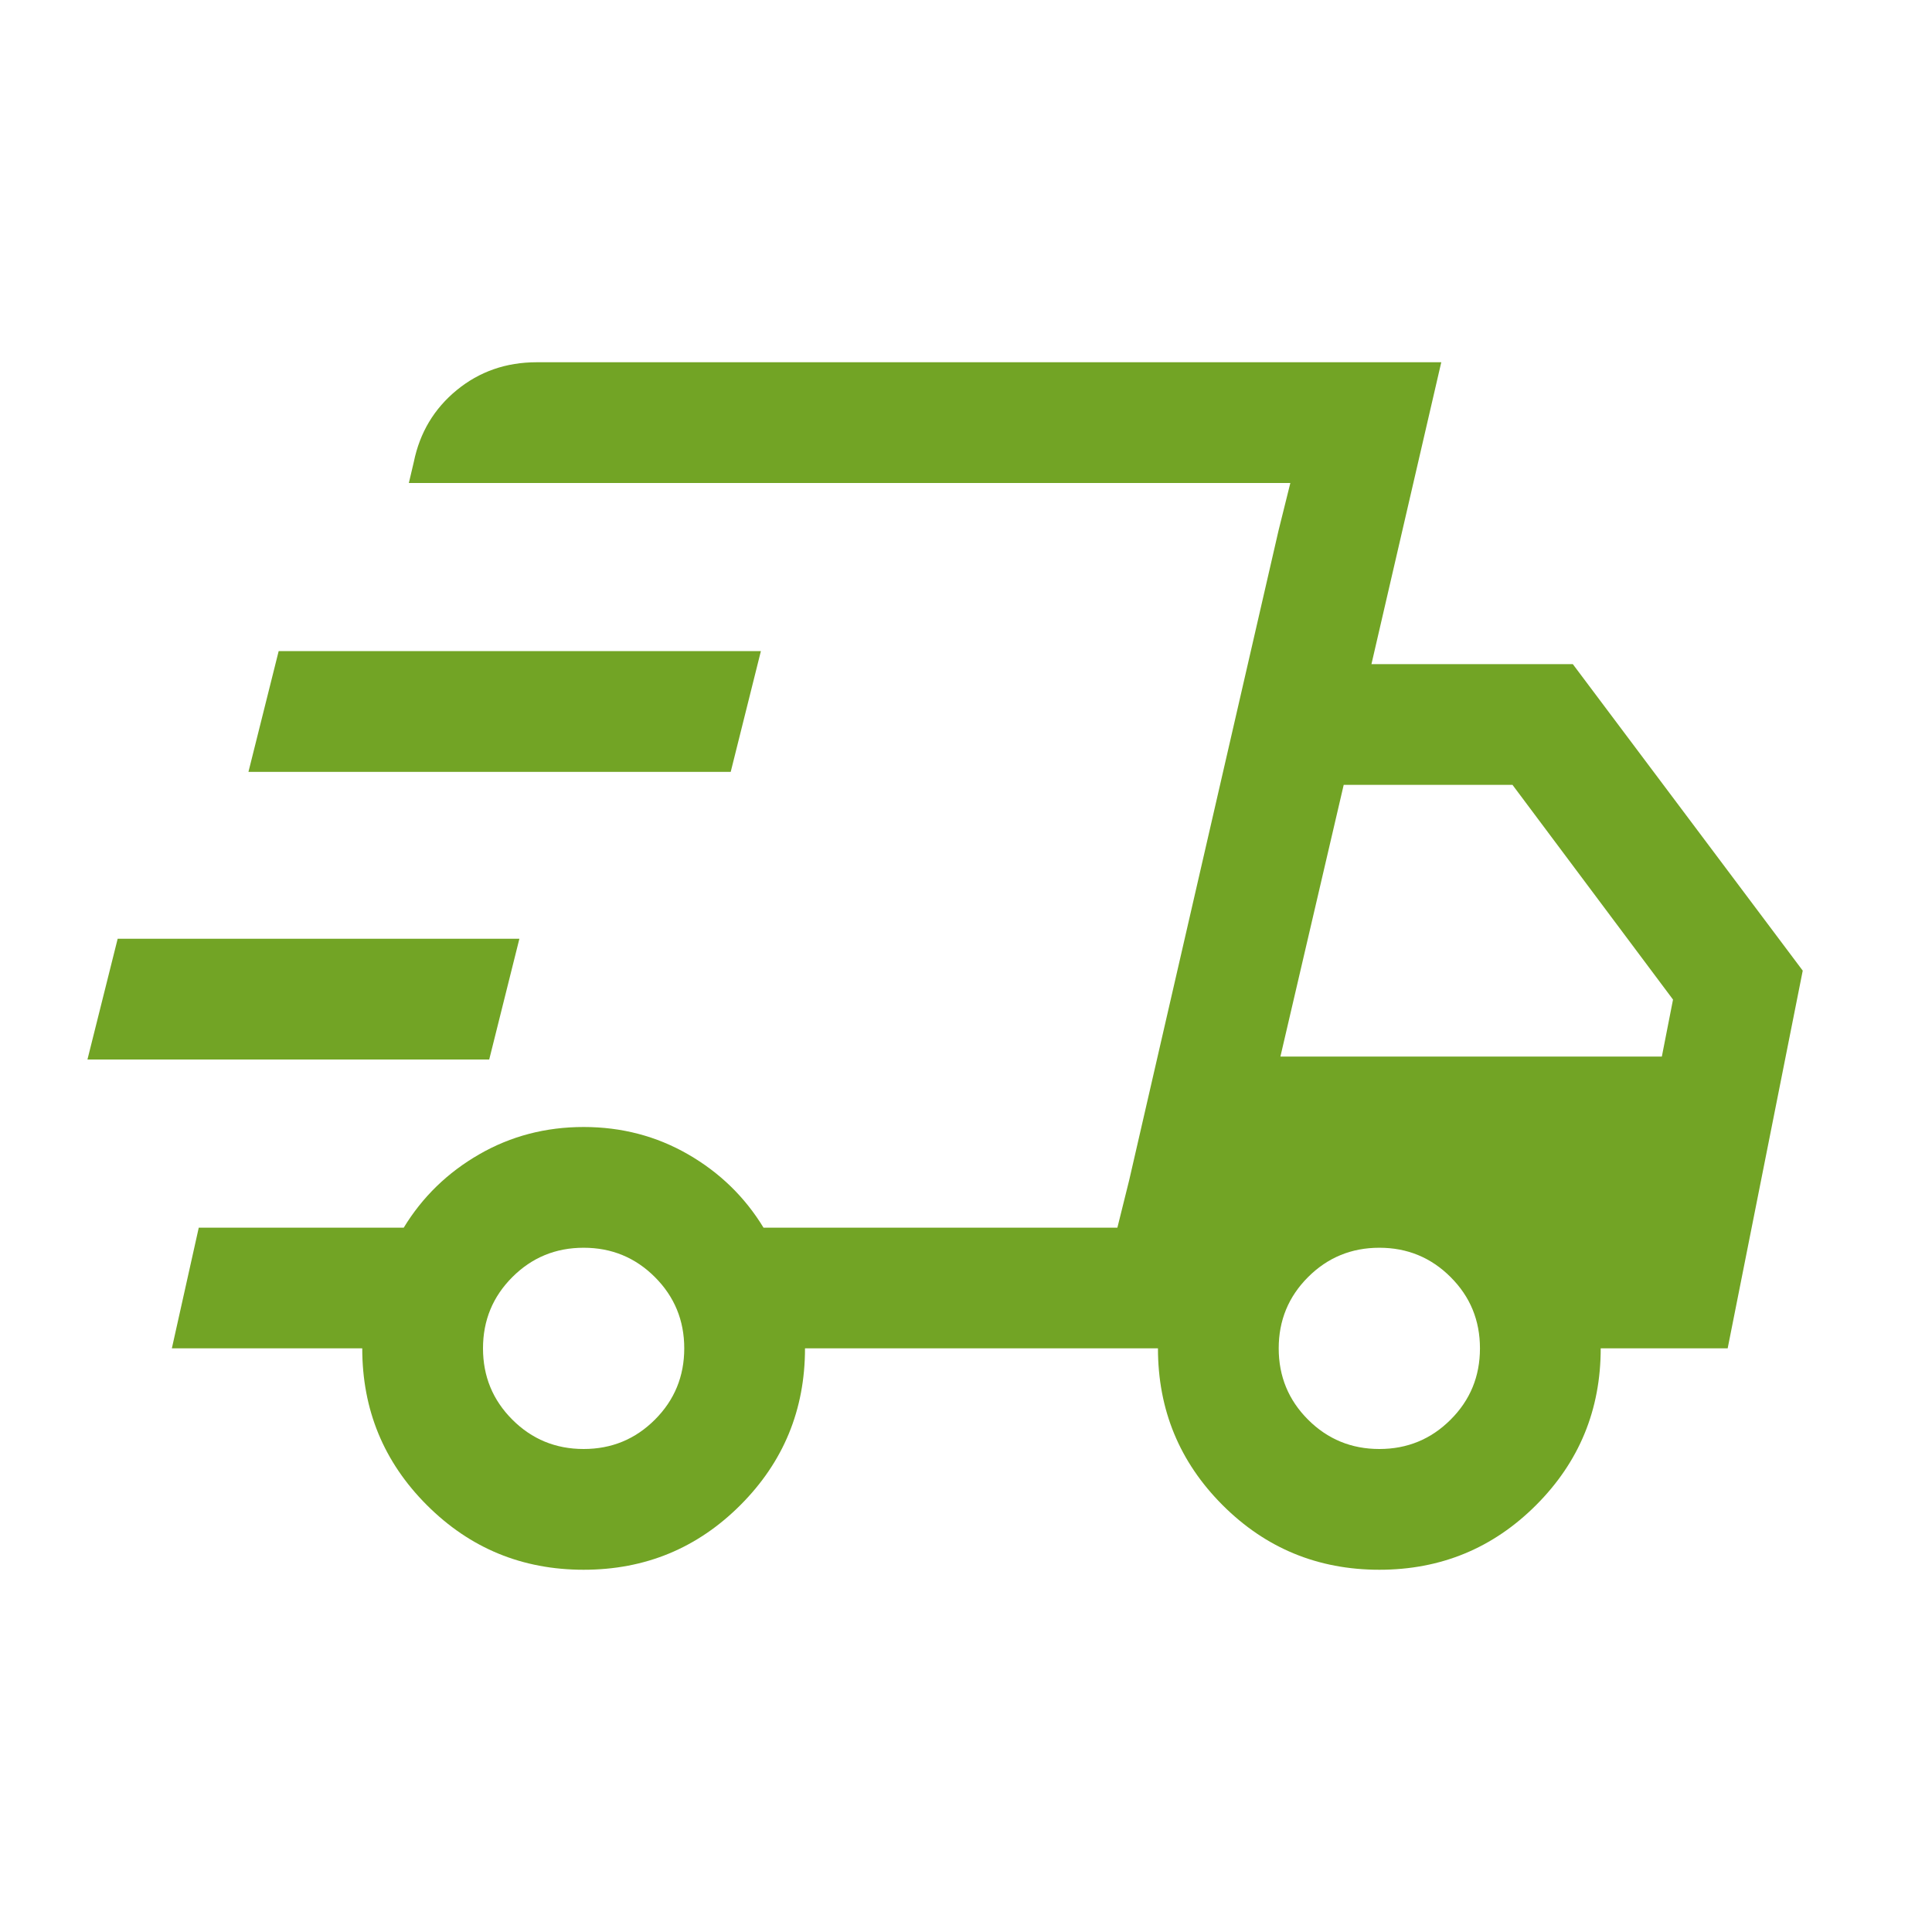 <svg width="42" height="42" viewBox="0 0 42 42" fill="none" xmlns="http://www.w3.org/2000/svg">
<mask id="mask0_10288_509" style="mask-type:alpha" maskUnits="userSpaceOnUse" x="0" y="0" width="42" height="42">
<rect width="42" height="42" fill="#D9D9D9"/>
</mask>
<g mask="url(#mask0_10288_509)">
<path d="M12.688 34.125C11.352 34.125 10.217 33.657 9.28 32.72C8.343 31.783 7.875 30.648 7.875 29.312H3.736L4.321 26.688H8.777C9.183 26.021 9.73 25.49 10.418 25.094C11.105 24.698 11.862 24.5 12.688 24.5C13.513 24.5 14.27 24.698 14.958 25.094C15.645 25.49 16.192 26.021 16.598 26.688H24.291L28.051 10.5H8.888L8.996 10.042C9.126 9.405 9.437 8.885 9.929 8.481C10.422 8.077 11.002 7.875 11.668 7.875H31.332L29.814 14.438H34.192L39.19 21.101L37.558 29.312H34.798C34.798 30.648 34.33 31.783 33.393 32.72C32.456 33.657 31.32 34.125 29.986 34.125C28.651 34.125 27.515 33.657 26.578 32.72C25.642 31.783 25.173 30.648 25.173 29.312H17.5C17.5 30.648 17.032 31.783 16.095 32.72C15.158 33.657 14.023 34.125 12.688 34.125ZM27.835 22.969H36.127L36.37 21.73L32.88 17.062H29.211L27.835 22.969ZM27.795 11.53L28.051 10.5L24.291 26.688L24.547 25.658L27.795 11.53ZM1.901 23.033L2.558 20.408H11.291L10.635 23.033H1.901ZM5.401 16.78L6.058 14.155H16.541L15.885 16.78H5.401ZM12.688 31.5C13.296 31.5 13.812 31.287 14.237 30.862C14.662 30.437 14.875 29.921 14.875 29.312C14.875 28.704 14.662 28.188 14.237 27.763C13.812 27.338 13.296 27.125 12.688 27.125C12.079 27.125 11.563 27.338 11.138 27.763C10.713 28.188 10.5 28.704 10.5 29.312C10.5 29.921 10.713 30.437 11.138 30.862C11.563 31.287 12.079 31.5 12.688 31.5ZM29.986 31.5C30.594 31.5 31.11 31.287 31.535 30.862C31.961 30.437 32.173 29.921 32.173 29.312C32.173 28.704 31.961 28.188 31.535 27.763C31.11 27.338 30.594 27.125 29.986 27.125C29.378 27.125 28.861 27.338 28.436 27.763C28.011 28.188 27.798 28.704 27.798 29.312C27.798 29.921 28.011 30.437 28.436 30.862C28.861 31.287 29.378 31.5 29.986 31.5Z" fill="#72A425"/>
</g>
</svg>
